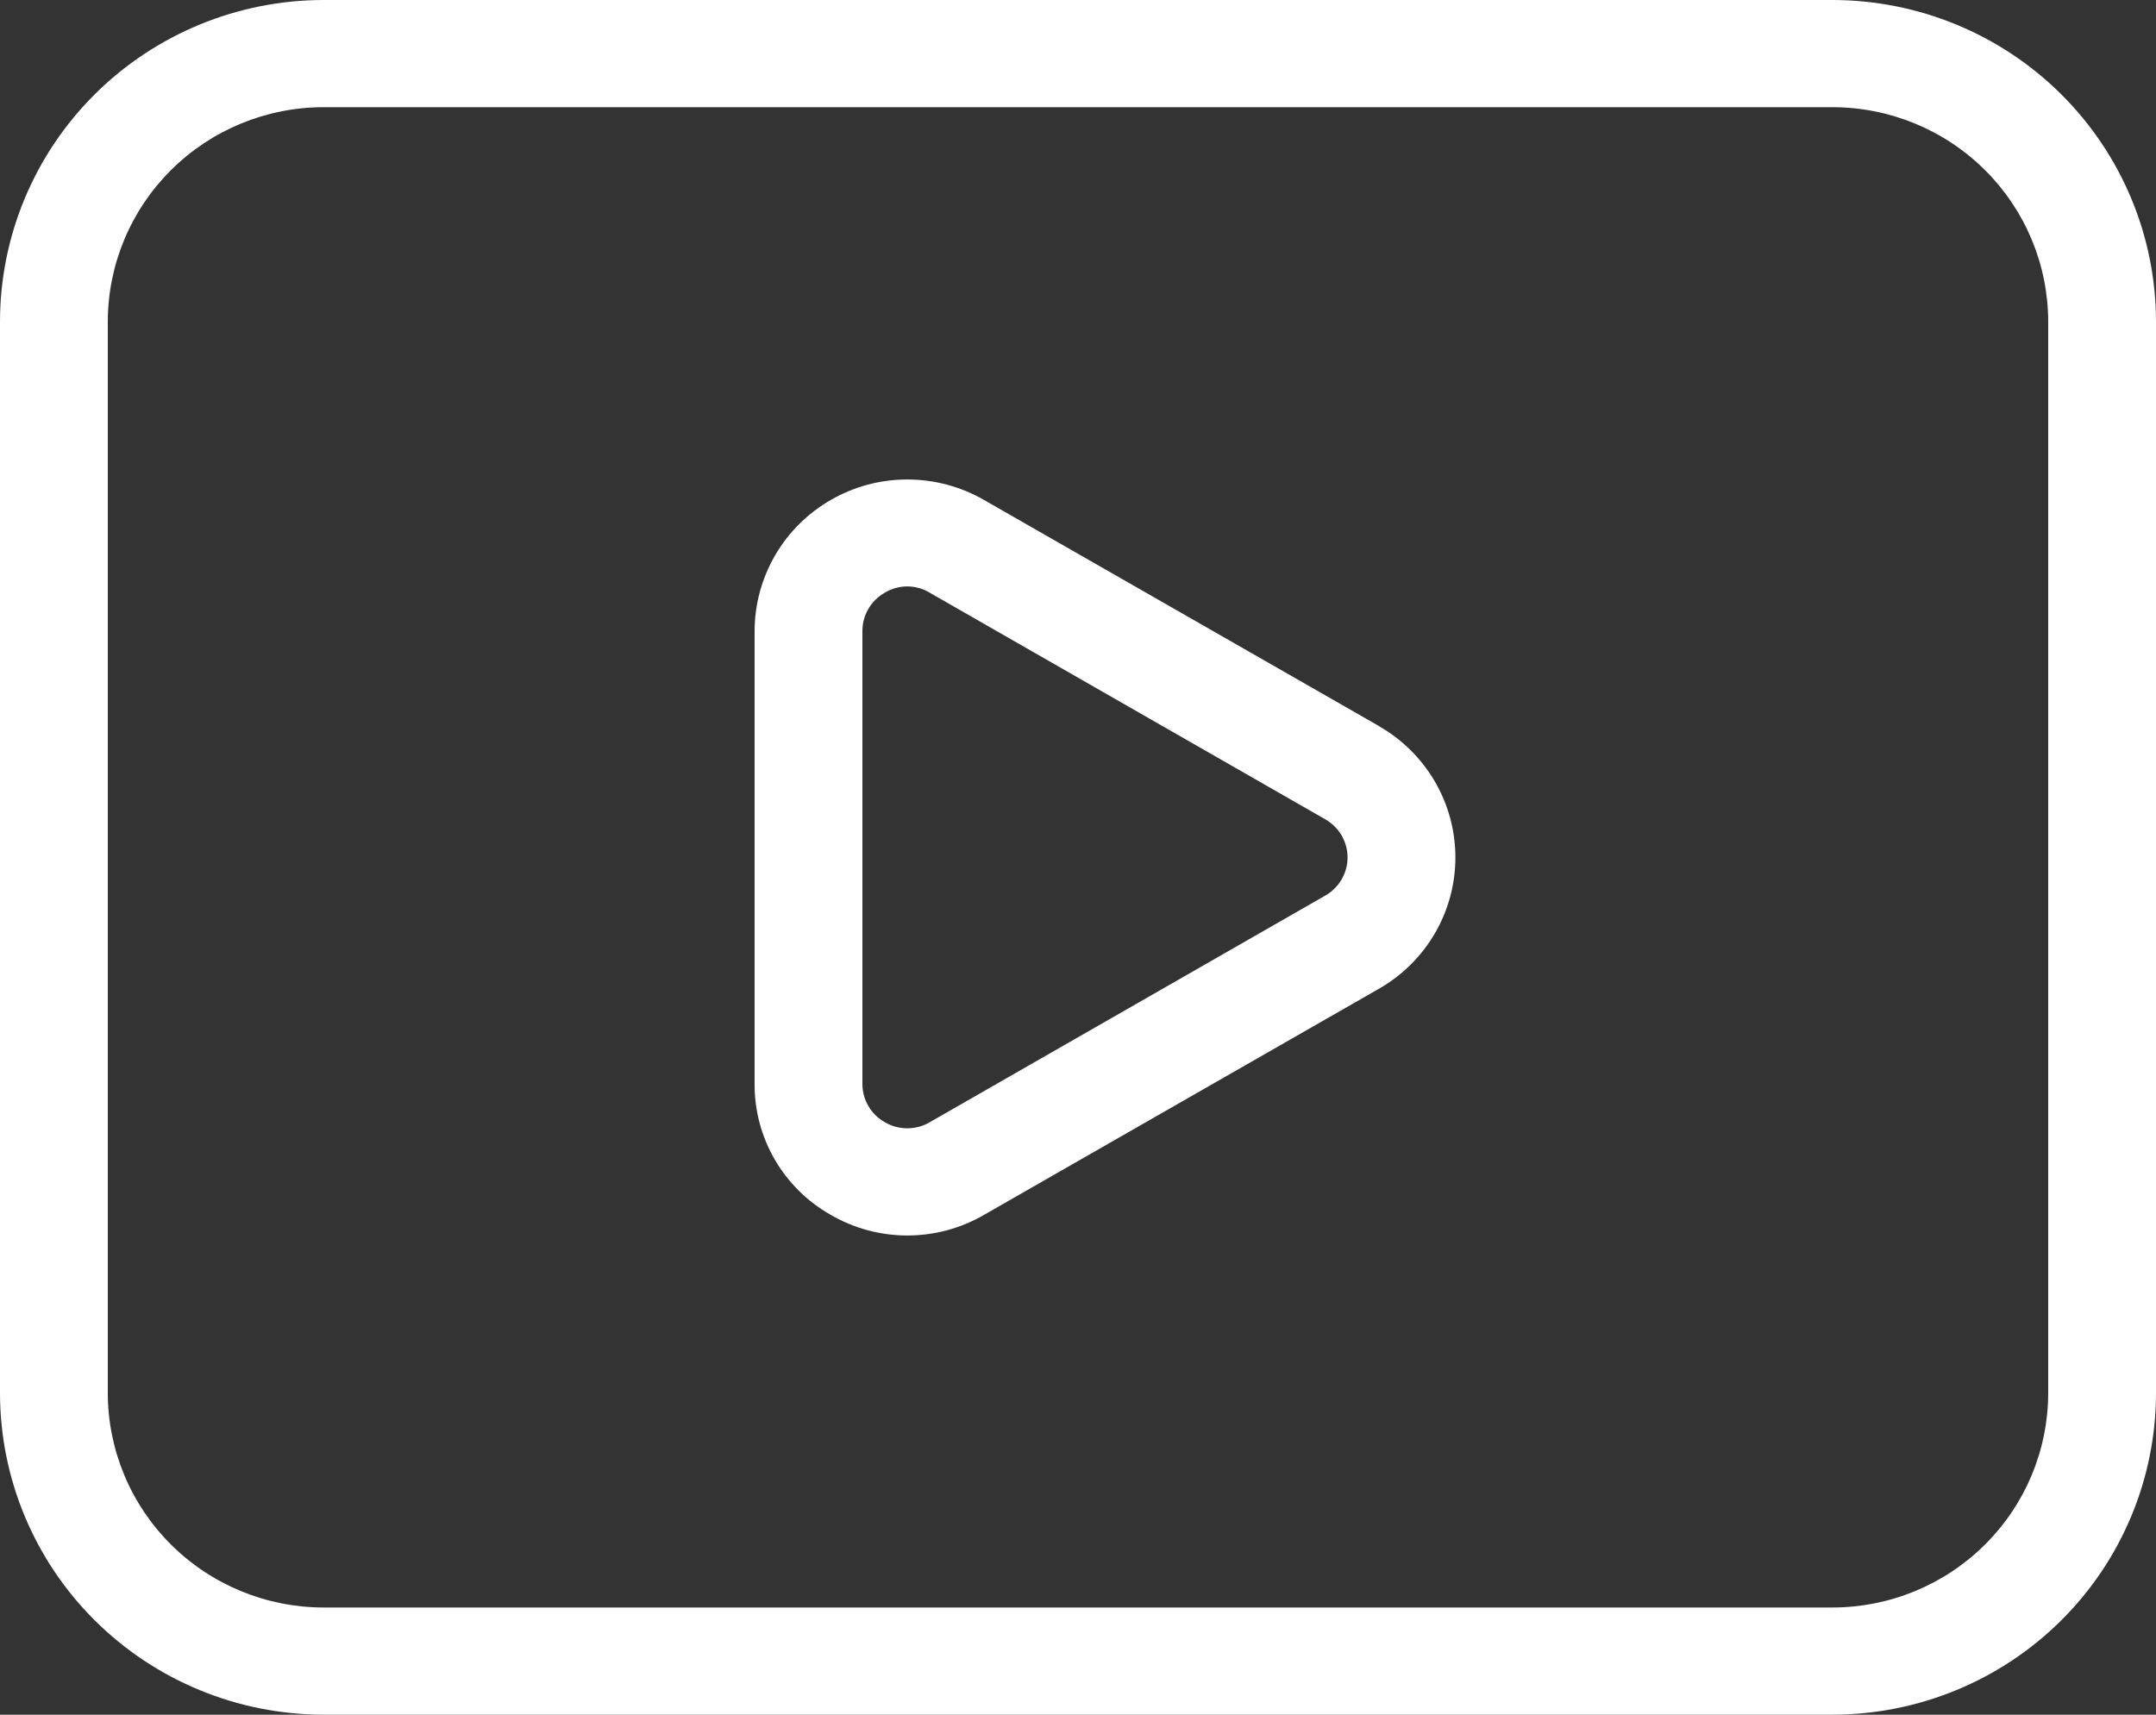 <?xml version="1.0" encoding="UTF-8"?> <svg xmlns="http://www.w3.org/2000/svg" width="44" height="35" viewBox="0 0 44 35" fill="none"><rect x="0" y="0" width="44" height="35" fill="#333333" stroke="none"/><path d="M28.142 14.82L20.073 10.2C19.599 9.929 19.062 9.787 18.515 9.787C17.968 9.787 17.431 9.931 16.958 10.203C16.485 10.475 16.091 10.865 15.818 11.336C15.545 11.807 15.4 12.341 15.4 12.884V22.12C15.393 23.227 15.987 24.251 16.953 24.797C17.427 25.073 17.965 25.218 18.514 25.219C19.062 25.219 19.601 25.076 20.075 24.802L28.142 20.182C28.616 19.911 29.01 19.521 29.284 19.05C29.558 18.58 29.702 18.046 29.702 17.502C29.702 16.959 29.558 16.425 29.284 15.954C29.01 15.484 28.616 15.093 28.142 14.822M27.042 18.283L18.977 22.905C18.838 22.988 18.678 23.031 18.516 23.031C18.354 23.031 18.195 22.988 18.055 22.905C17.916 22.826 17.799 22.711 17.72 22.572C17.639 22.433 17.598 22.276 17.6 22.116V12.884C17.599 12.725 17.64 12.568 17.721 12.43C17.801 12.292 17.916 12.178 18.055 12.099C18.194 12.015 18.353 11.97 18.515 11.97C18.677 11.97 18.837 12.015 18.975 12.099L27.042 16.721C27.181 16.799 27.297 16.913 27.378 17.05C27.458 17.187 27.501 17.343 27.501 17.502C27.501 17.661 27.458 17.817 27.378 17.954C27.297 18.091 27.181 18.205 27.042 18.283ZM37.4 0H6.6C4.85 0.002 3.172 0.694 1.935 1.924C0.698 3.154 0.002 4.823 0 6.562V28.438C0.002 30.177 0.698 31.846 1.935 33.076C3.172 34.306 4.85 34.998 6.6 35H37.4C39.15 34.998 40.828 34.306 42.065 33.076C43.302 31.846 43.998 30.177 44 28.438V6.562C43.998 4.823 43.302 3.154 42.065 1.924C40.828 0.694 39.15 0.002 37.4 0ZM41.8 28.438C41.798 29.597 41.334 30.709 40.509 31.529C39.685 32.349 38.566 32.811 37.4 32.812H6.6C5.434 32.811 4.315 32.349 3.491 31.529C2.666 30.709 2.202 29.597 2.2 28.438V6.562C2.202 5.403 2.666 4.291 3.491 3.471C4.315 2.651 5.434 2.189 6.6 2.188H37.4C38.566 2.189 39.685 2.651 40.509 3.471C41.334 4.291 41.798 5.403 41.8 6.562V28.438Z" fill="white"></path></svg> 